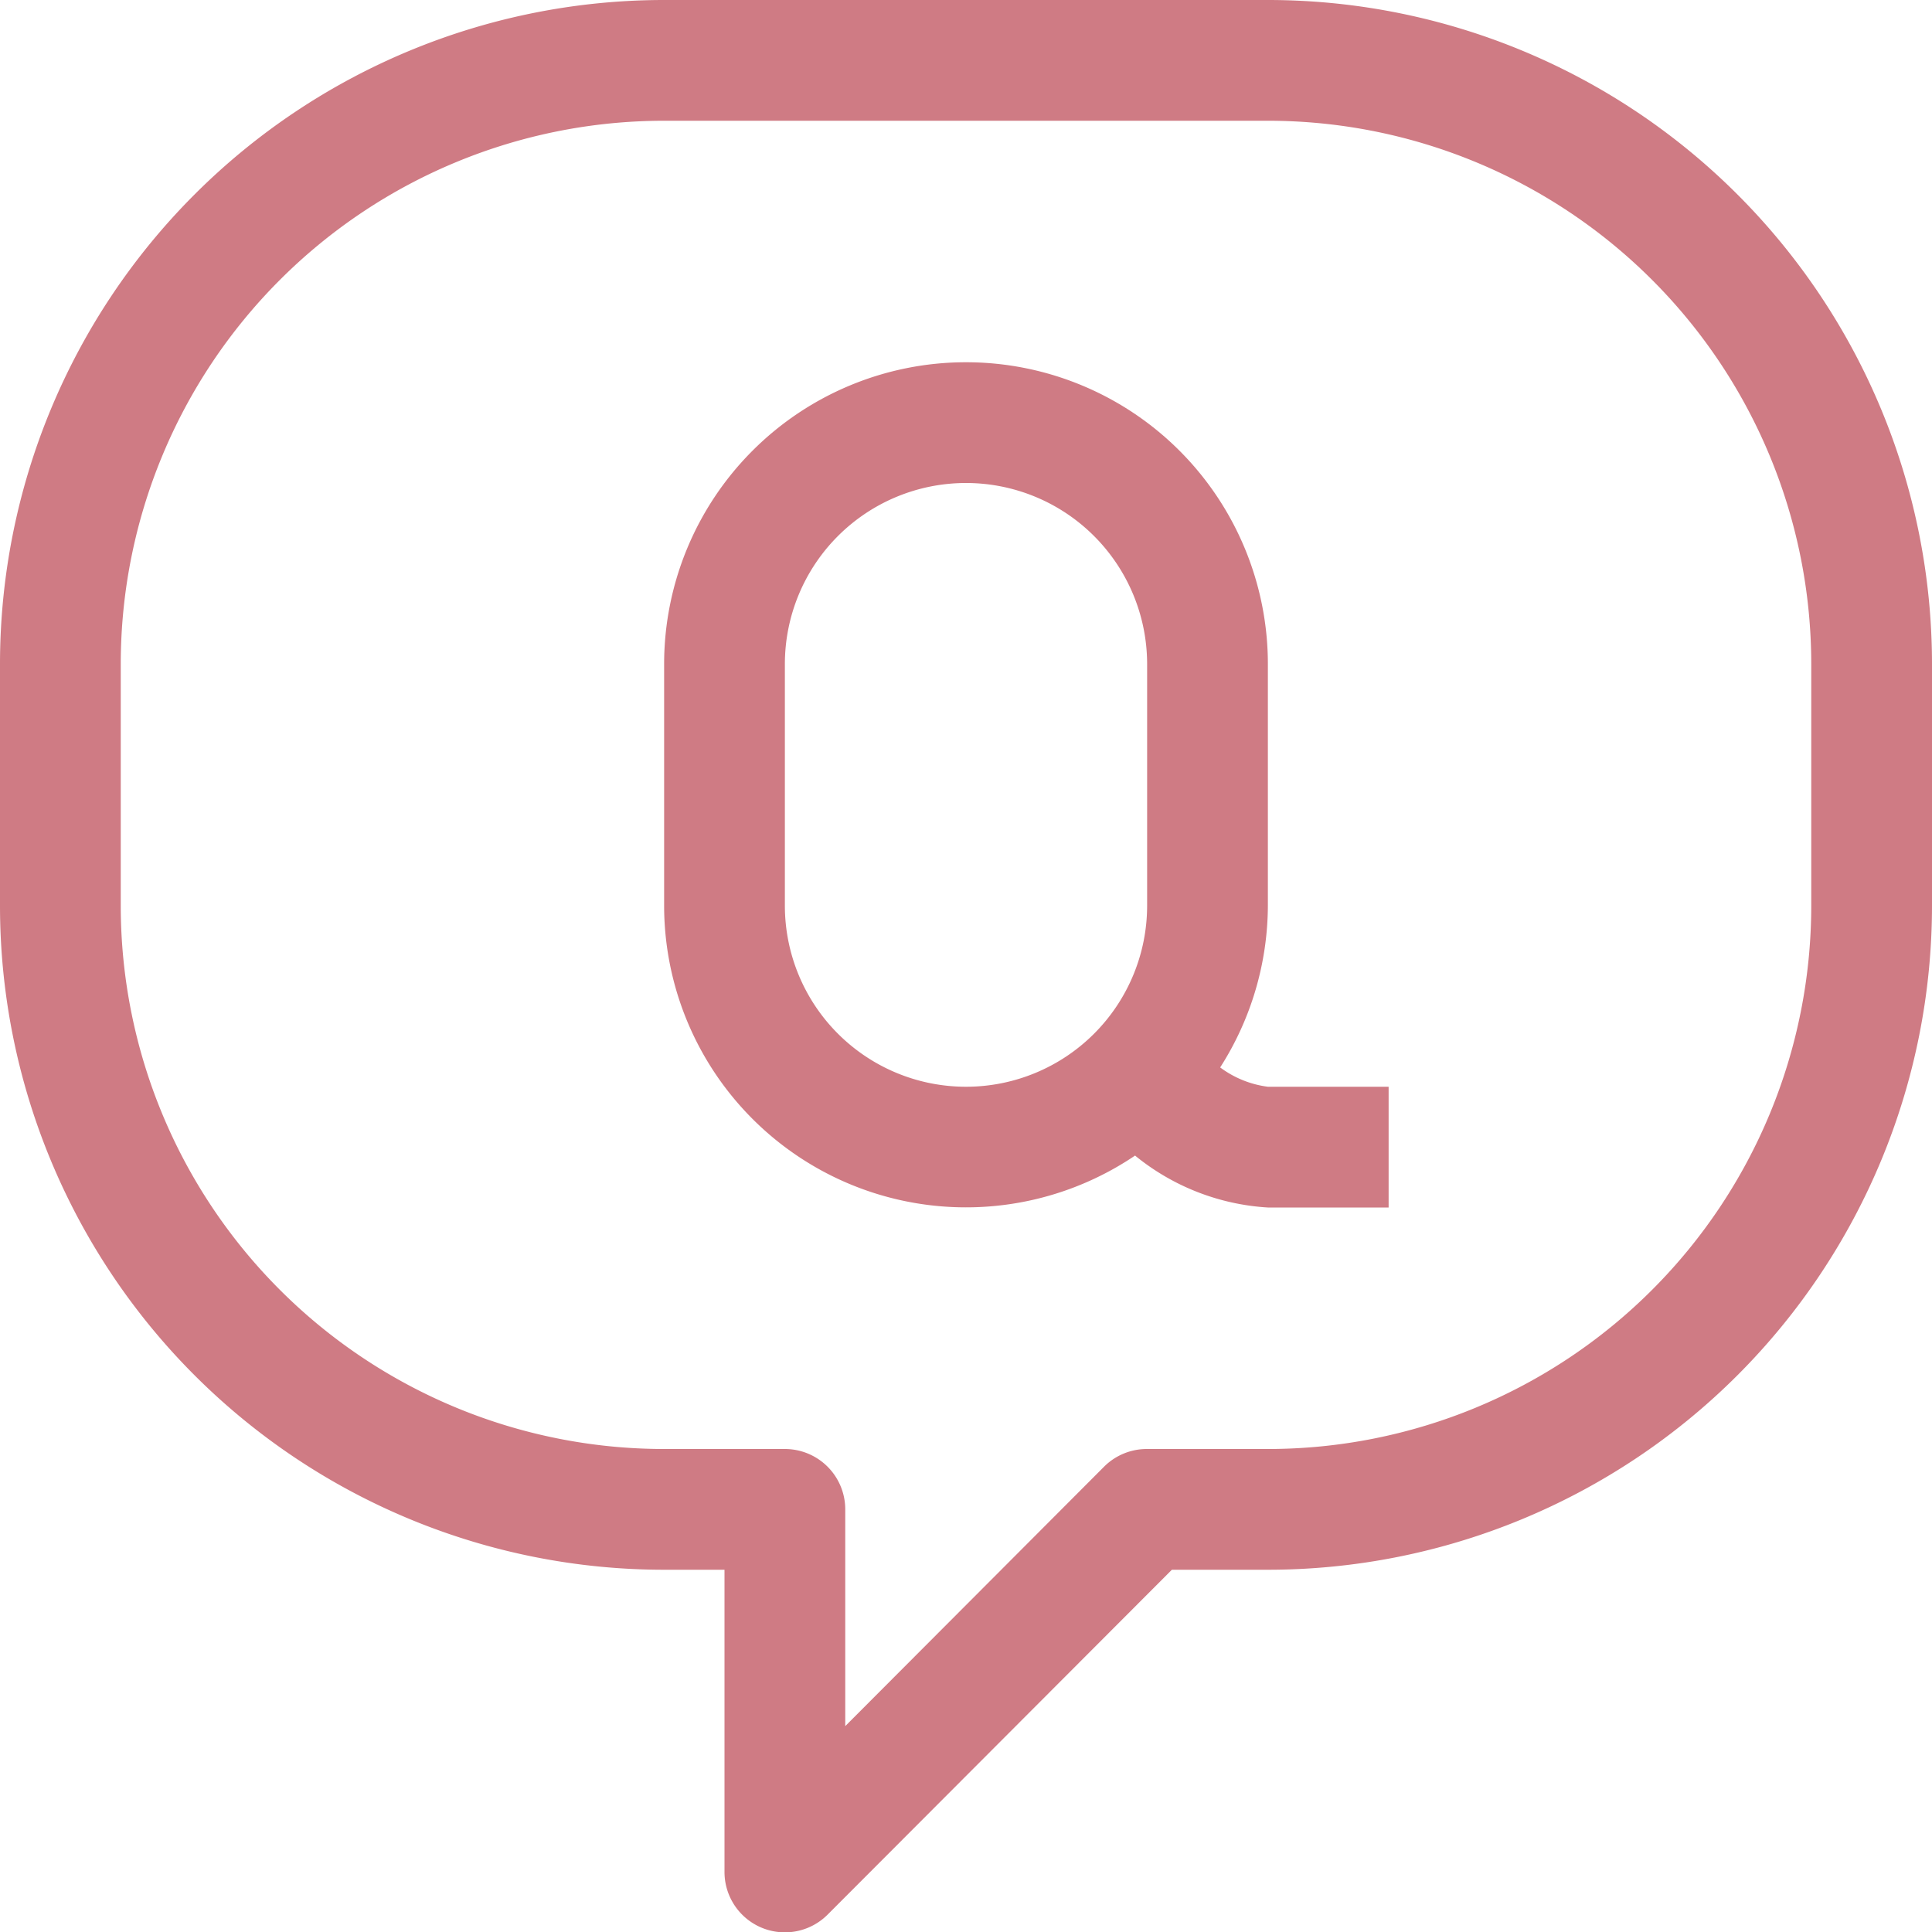 <svg viewBox="0 0 32 32" xmlns="http://www.w3.org/2000/svg"><title></title><g data-name="47-Speech Bubble-Question" id="_47-Speech_Bubble-Question"><path d="M21,0H11A11,11,0,0,0,0,11v4A11,11,0,0,0,11,26h1v5a1,1,0,0,0,1.71.71L19.41,26H21A11,11,0,0,0,32,15V11A11,11,0,0,0,21,0Zm9,15a9,9,0,0,1-9,9H19a1,1,0,0,0-.71.29L14,28.59V25a1,1,0,0,0-1-1H11a9,9,0,0,1-9-9V11a9,9,0,0,1,9-9H21a9,9,0,0,1,9,9Z" fill="#cf7b84" opacity="1" original-fill="#000000"></path><path d="M20.21,17.68A5,5,0,0,0,21,15V11a5,5,0,0,0-10,0v4a5,5,0,0,0,7.8,4.14A3.84,3.84,0,0,0,21,20h2V18H21A1.68,1.68,0,0,1,20.21,17.68ZM19,15a3,3,0,0,1-6,0V11a3,3,0,0,1,6,0Z" fill="#cf7b84" opacity="1" original-fill="#000000"></path></g></svg>